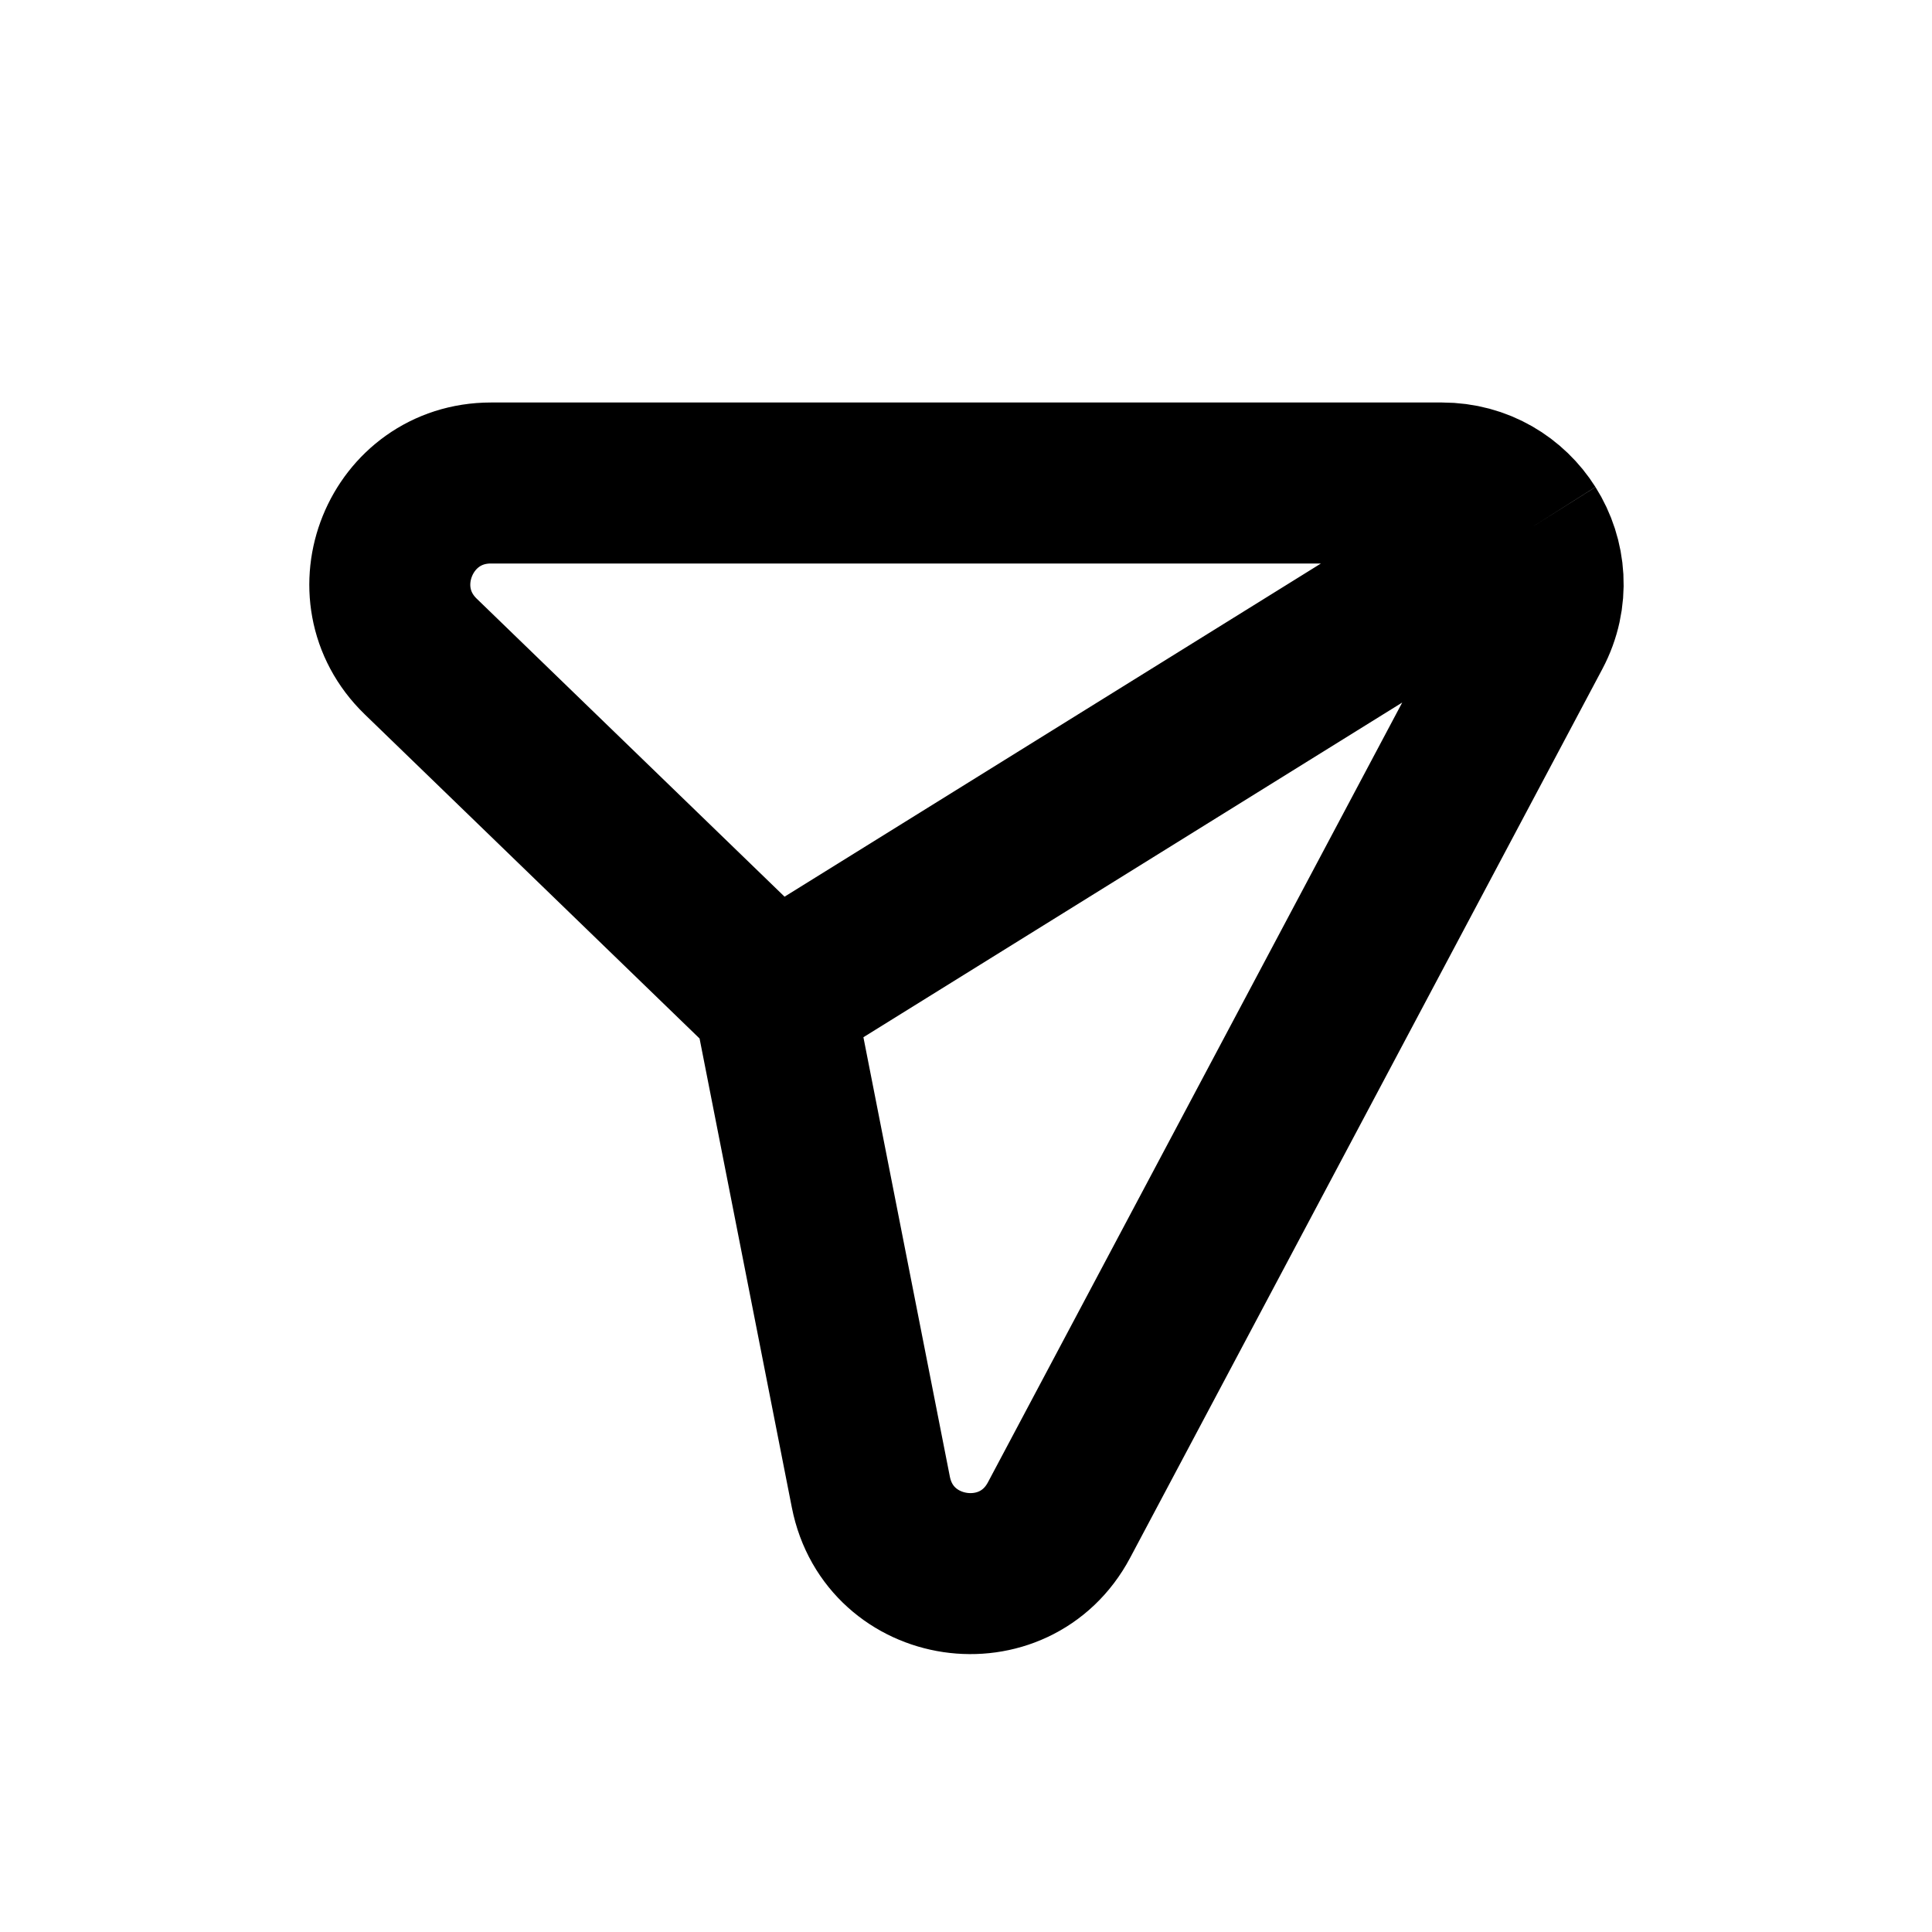<?xml version="1.0" encoding="utf-8"?><!-- Uploaded to: SVG Repo, www.svgrepo.com, Generator: SVG Repo Mixer Tools -->
<svg width="800px" height="800px" viewBox="0 0 24 24" fill="none" xmlns="http://www.w3.org/2000/svg">
<path d="M9.611 12.4L10.818 18.535C11.046 19.694 12.603 19.924 13.156 18.882L19.021 7.843C19.248 7.416 19.201 6.944 18.974 6.584M9.611 12.4L5.226 8.155C4.417 7.371 4.972 6 6.099 6H17.913C18.376 6 18.757 6.241 18.974 6.584M9.611 12.4L18.974 6.584M19.055 6.533L18.974 6.584" stroke="#000000" stroke-width="2"/>
</svg>